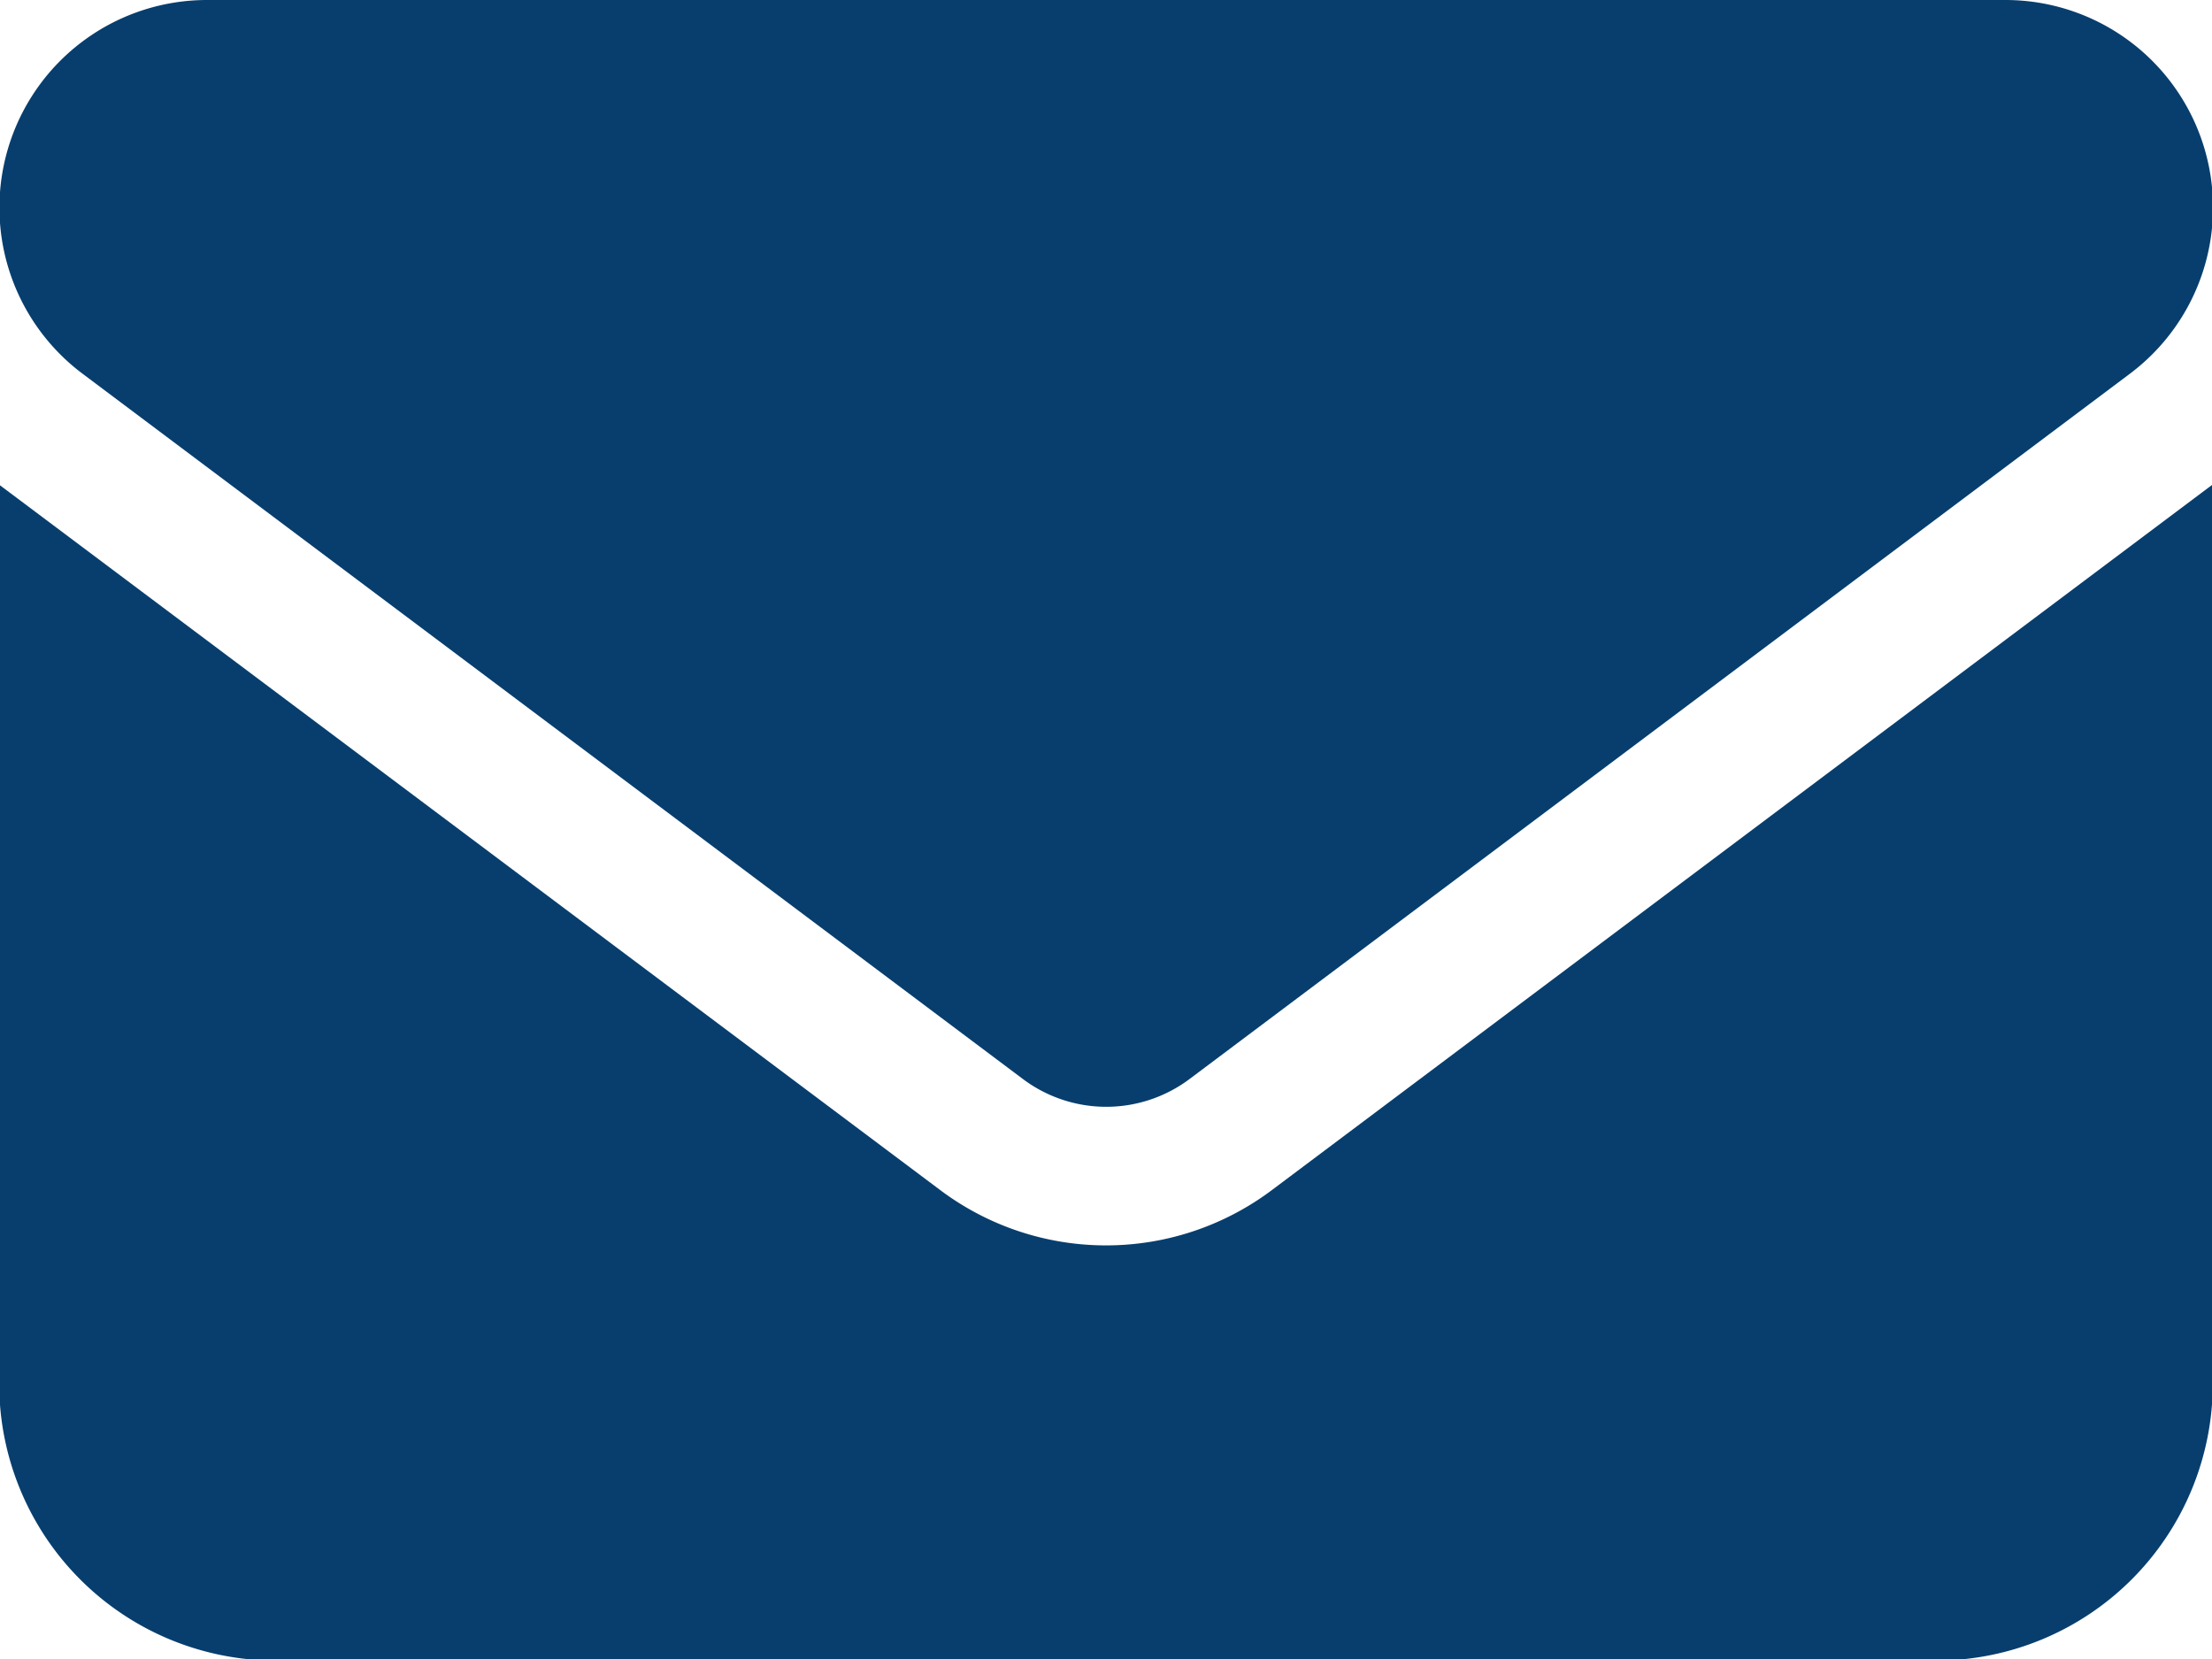 <svg xmlns="http://www.w3.org/2000/svg" width="19.5" height="14.625" viewBox="0 0 19.5 14.625">
  <defs>
    <style>
      .cls-1 {
        fill: #073e6e;
        fill-rule: evenodd;
      }
    </style>
  </defs>
  <path id="ico_mail.svg" class="cls-1" d="M964.927,734a1.83,1.83,0,0,1,1.1,3.294l-8.293,6.22a1.224,1.224,0,0,1-1.464,0l-8.293-6.22a1.83,1.83,0,0,1,1.1-3.294h15.854Zm-9.39,10.49a2.435,2.435,0,0,0,2.927,0l8.293-6.22V746.2a2.442,2.442,0,0,1-2.439,2.439H949.682a2.44,2.44,0,0,1-2.439-2.439v-7.927Z" transform="translate(-947.25 -734)"/>
</svg>
